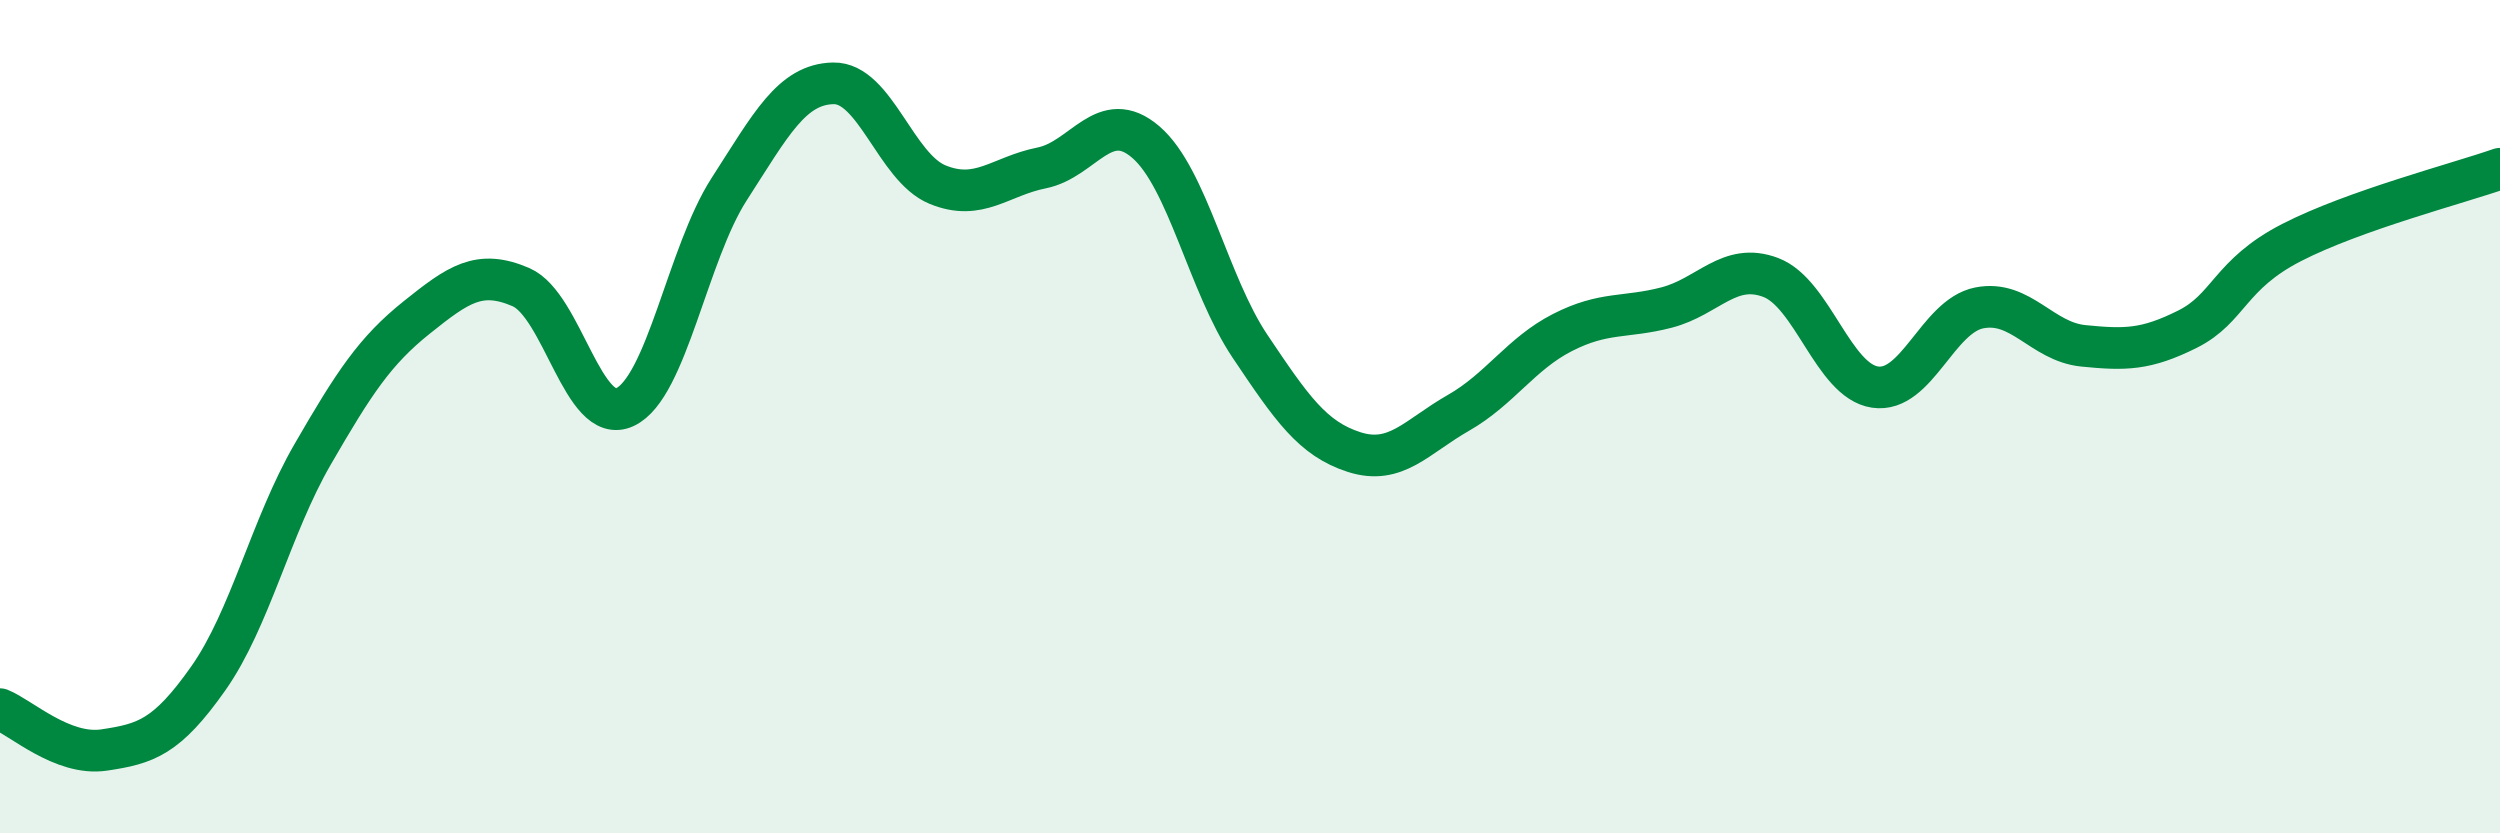 
    <svg width="60" height="20" viewBox="0 0 60 20" xmlns="http://www.w3.org/2000/svg">
      <path
        d="M 0,17.02 C 0.5,17.22 1.5,18.15 2.5,18 C 3.5,17.85 4,17.7 5,16.28 C 6,14.86 6.5,12.64 7.5,10.91 C 8.5,9.18 9,8.42 10,7.62 C 11,6.82 11.5,6.46 12.5,6.89 C 13.5,7.32 14,10.24 15,9.77 C 16,9.3 16.5,6.09 17.5,4.54 C 18.5,2.99 19,2.02 20,2 C 21,1.98 21.5,4.02 22.5,4.43 C 23.5,4.84 24,4.23 25,4.03 C 26,3.83 26.5,2.55 27.5,3.41 C 28.5,4.27 29,6.82 30,8.31 C 31,9.8 31.5,10.53 32.5,10.85 C 33.5,11.17 34,10.48 35,9.91 C 36,9.34 36.5,8.49 37.5,7.98 C 38.5,7.47 39,7.64 40,7.38 C 41,7.12 41.5,6.28 42.5,6.66 C 43.5,7.04 44,9.14 45,9.29 C 46,9.44 46.5,7.59 47.5,7.39 C 48.5,7.19 49,8.2 50,8.3 C 51,8.4 51.5,8.4 52.5,7.9 C 53.5,7.4 53.5,6.59 55,5.82 C 56.5,5.05 59,4.4 60,4.05L60 20L0 20Z"
        fill="#008740"
        opacity="0.1"
        stroke-linecap="round"
        stroke-linejoin="round"
      />
      <path
        d="M 0,17.02 C 0.5,17.22 1.5,18.15 2.5,18 C 3.5,17.85 4,17.7 5,16.28 C 6,14.86 6.5,12.64 7.5,10.91 C 8.5,9.18 9,8.42 10,7.62 C 11,6.82 11.5,6.46 12.5,6.89 C 13.5,7.32 14,10.24 15,9.77 C 16,9.3 16.5,6.09 17.5,4.54 C 18.5,2.99 19,2.02 20,2 C 21,1.98 21.5,4.02 22.5,4.43 C 23.5,4.84 24,4.23 25,4.03 C 26,3.83 26.5,2.55 27.5,3.41 C 28.5,4.27 29,6.82 30,8.31 C 31,9.8 31.5,10.53 32.5,10.85 C 33.5,11.17 34,10.48 35,9.91 C 36,9.34 36.5,8.49 37.5,7.98 C 38.5,7.47 39,7.64 40,7.38 C 41,7.12 41.5,6.28 42.5,6.66 C 43.5,7.04 44,9.14 45,9.29 C 46,9.44 46.5,7.59 47.5,7.39 C 48.5,7.19 49,8.2 50,8.3 C 51,8.4 51.5,8.4 52.5,7.9 C 53.5,7.4 53.5,6.59 55,5.82 C 56.5,5.05 59,4.4 60,4.05"
        stroke="#008740"
        stroke-width="1"
        fill="none"
        stroke-linecap="round"
        stroke-linejoin="round"
      />
    </svg>
  